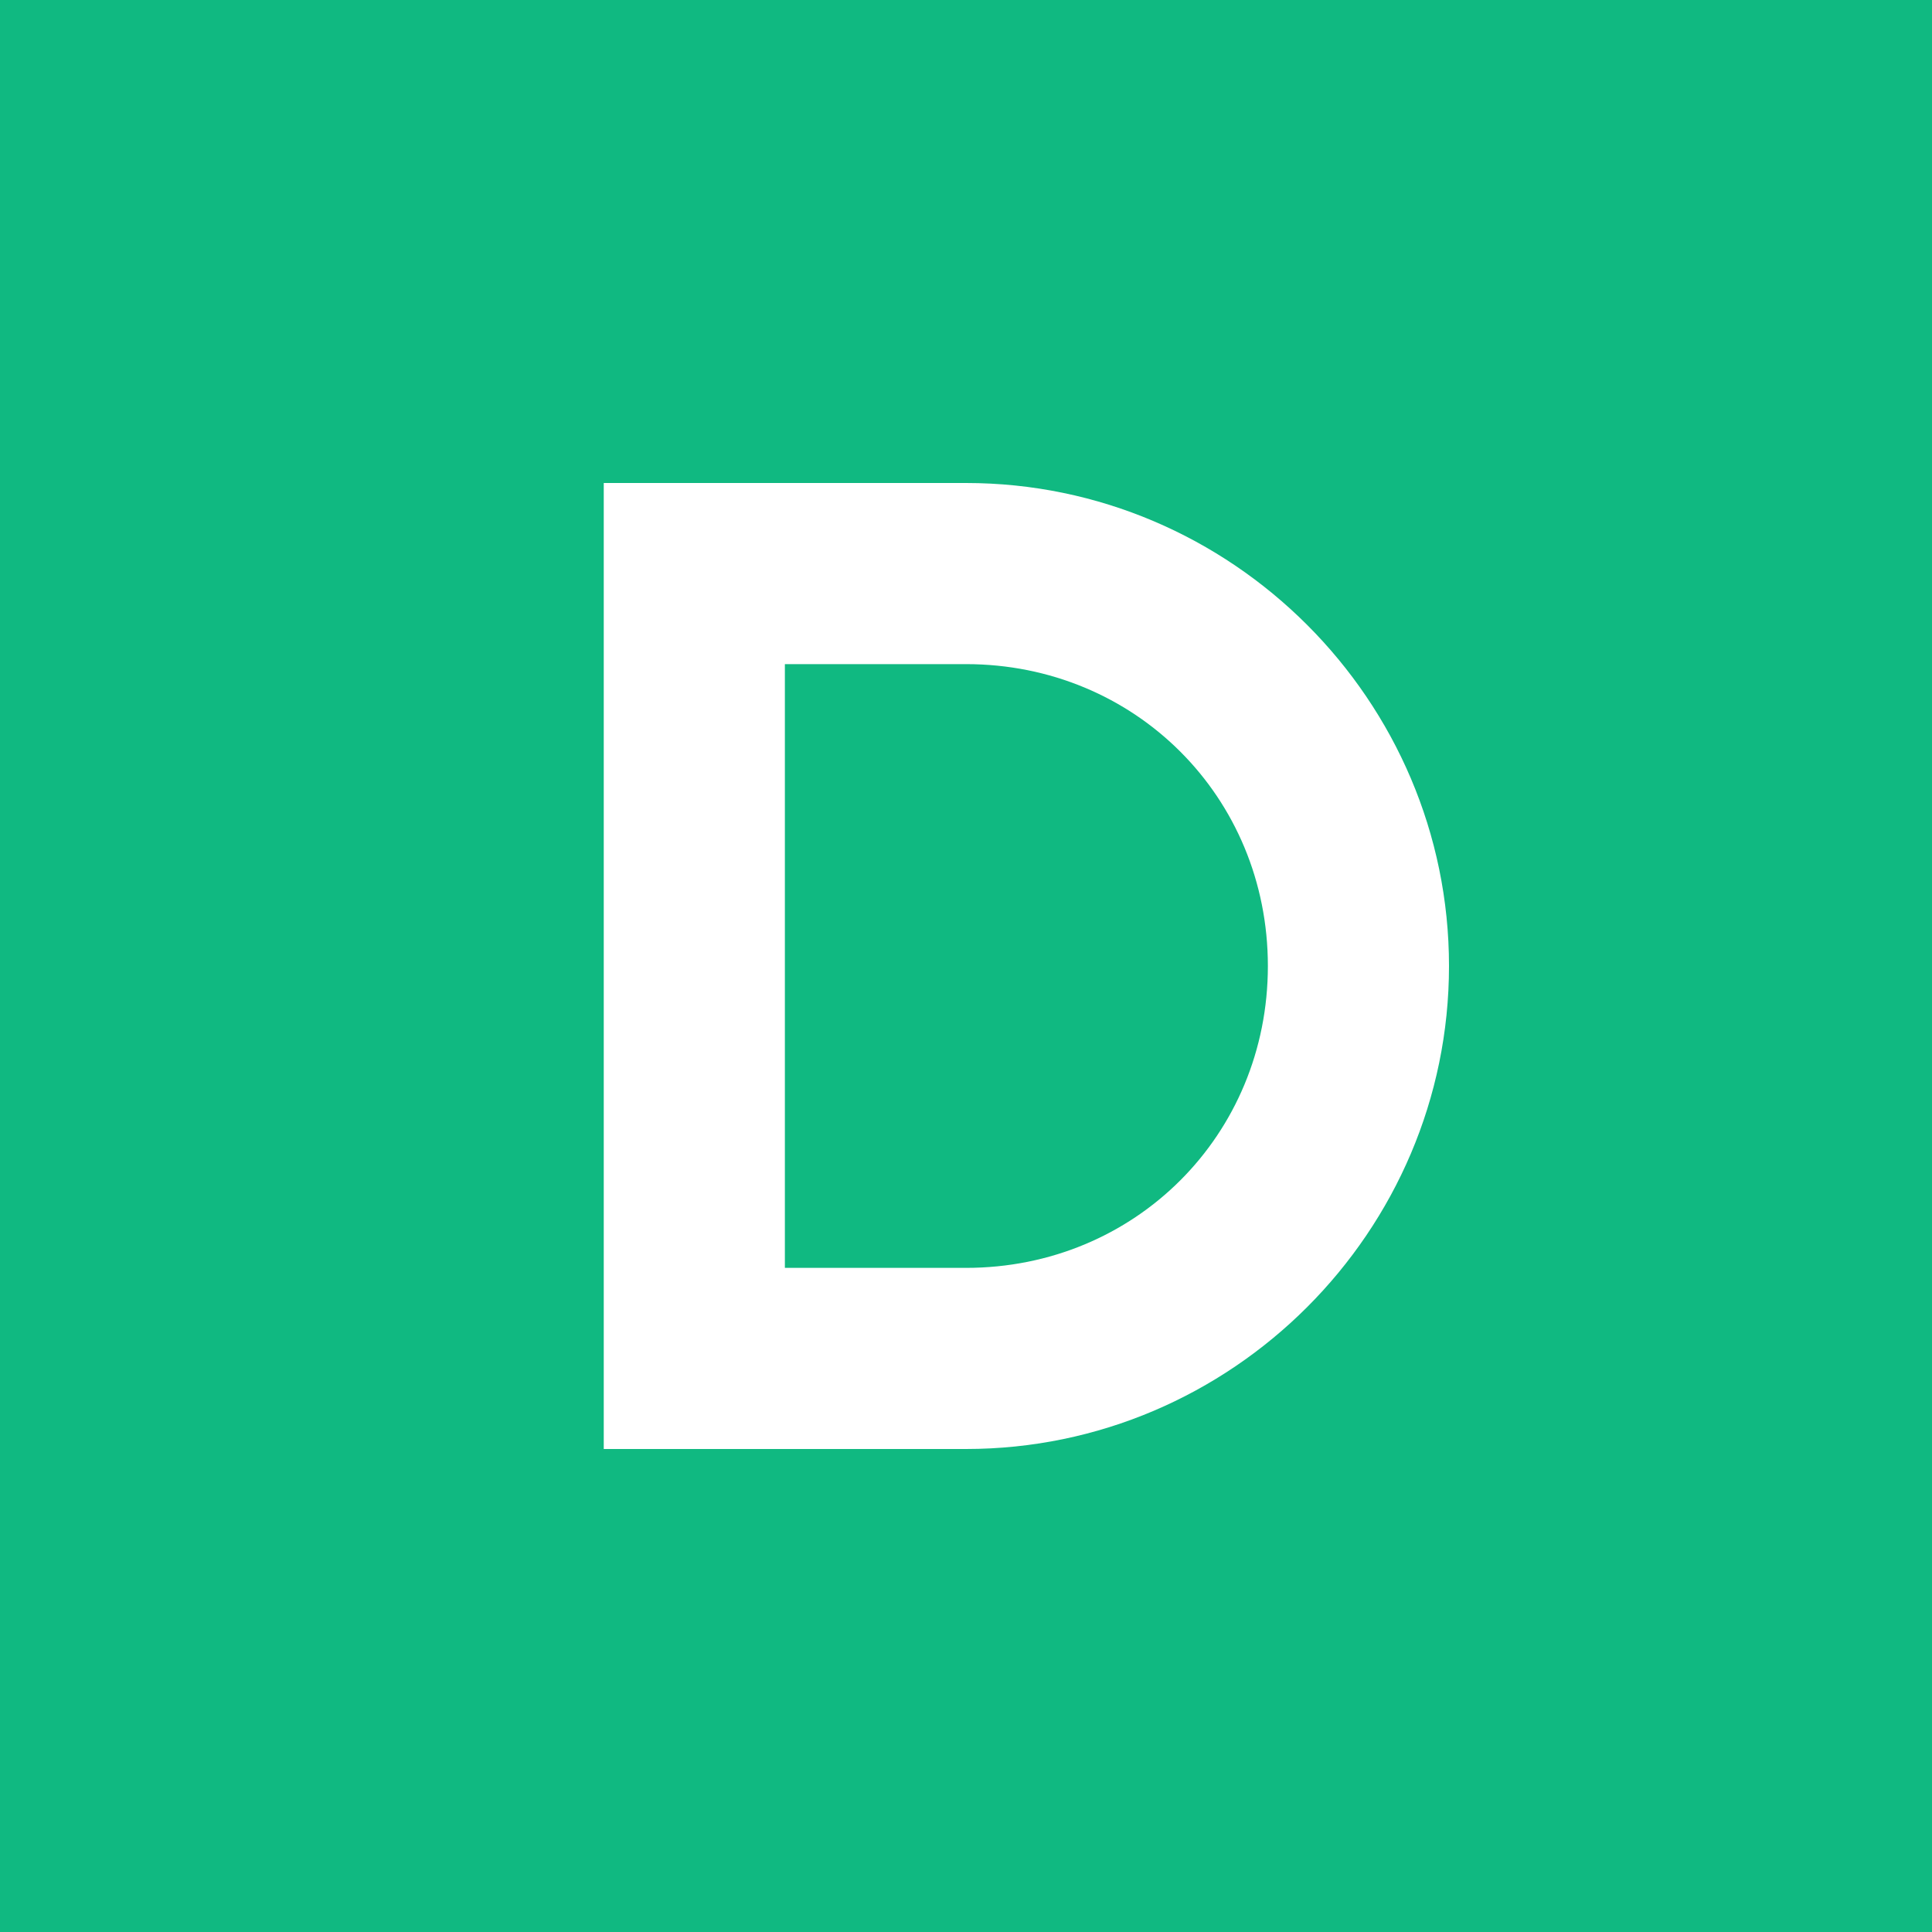 <svg xmlns="http://www.w3.org/2000/svg" viewBox="0 0 32 32" width="32" height="32"><rect width="32" height="32" fill="#10B981"/><path d="M10 8h6c4.4 0 8 3.6 8 8s-3.6 8-8 8h-6V8zm3 3v10h3c2.8 0 5-2.2 5-5s-2.2-5-5-5h-3z" fill="#ffffff"/></svg>